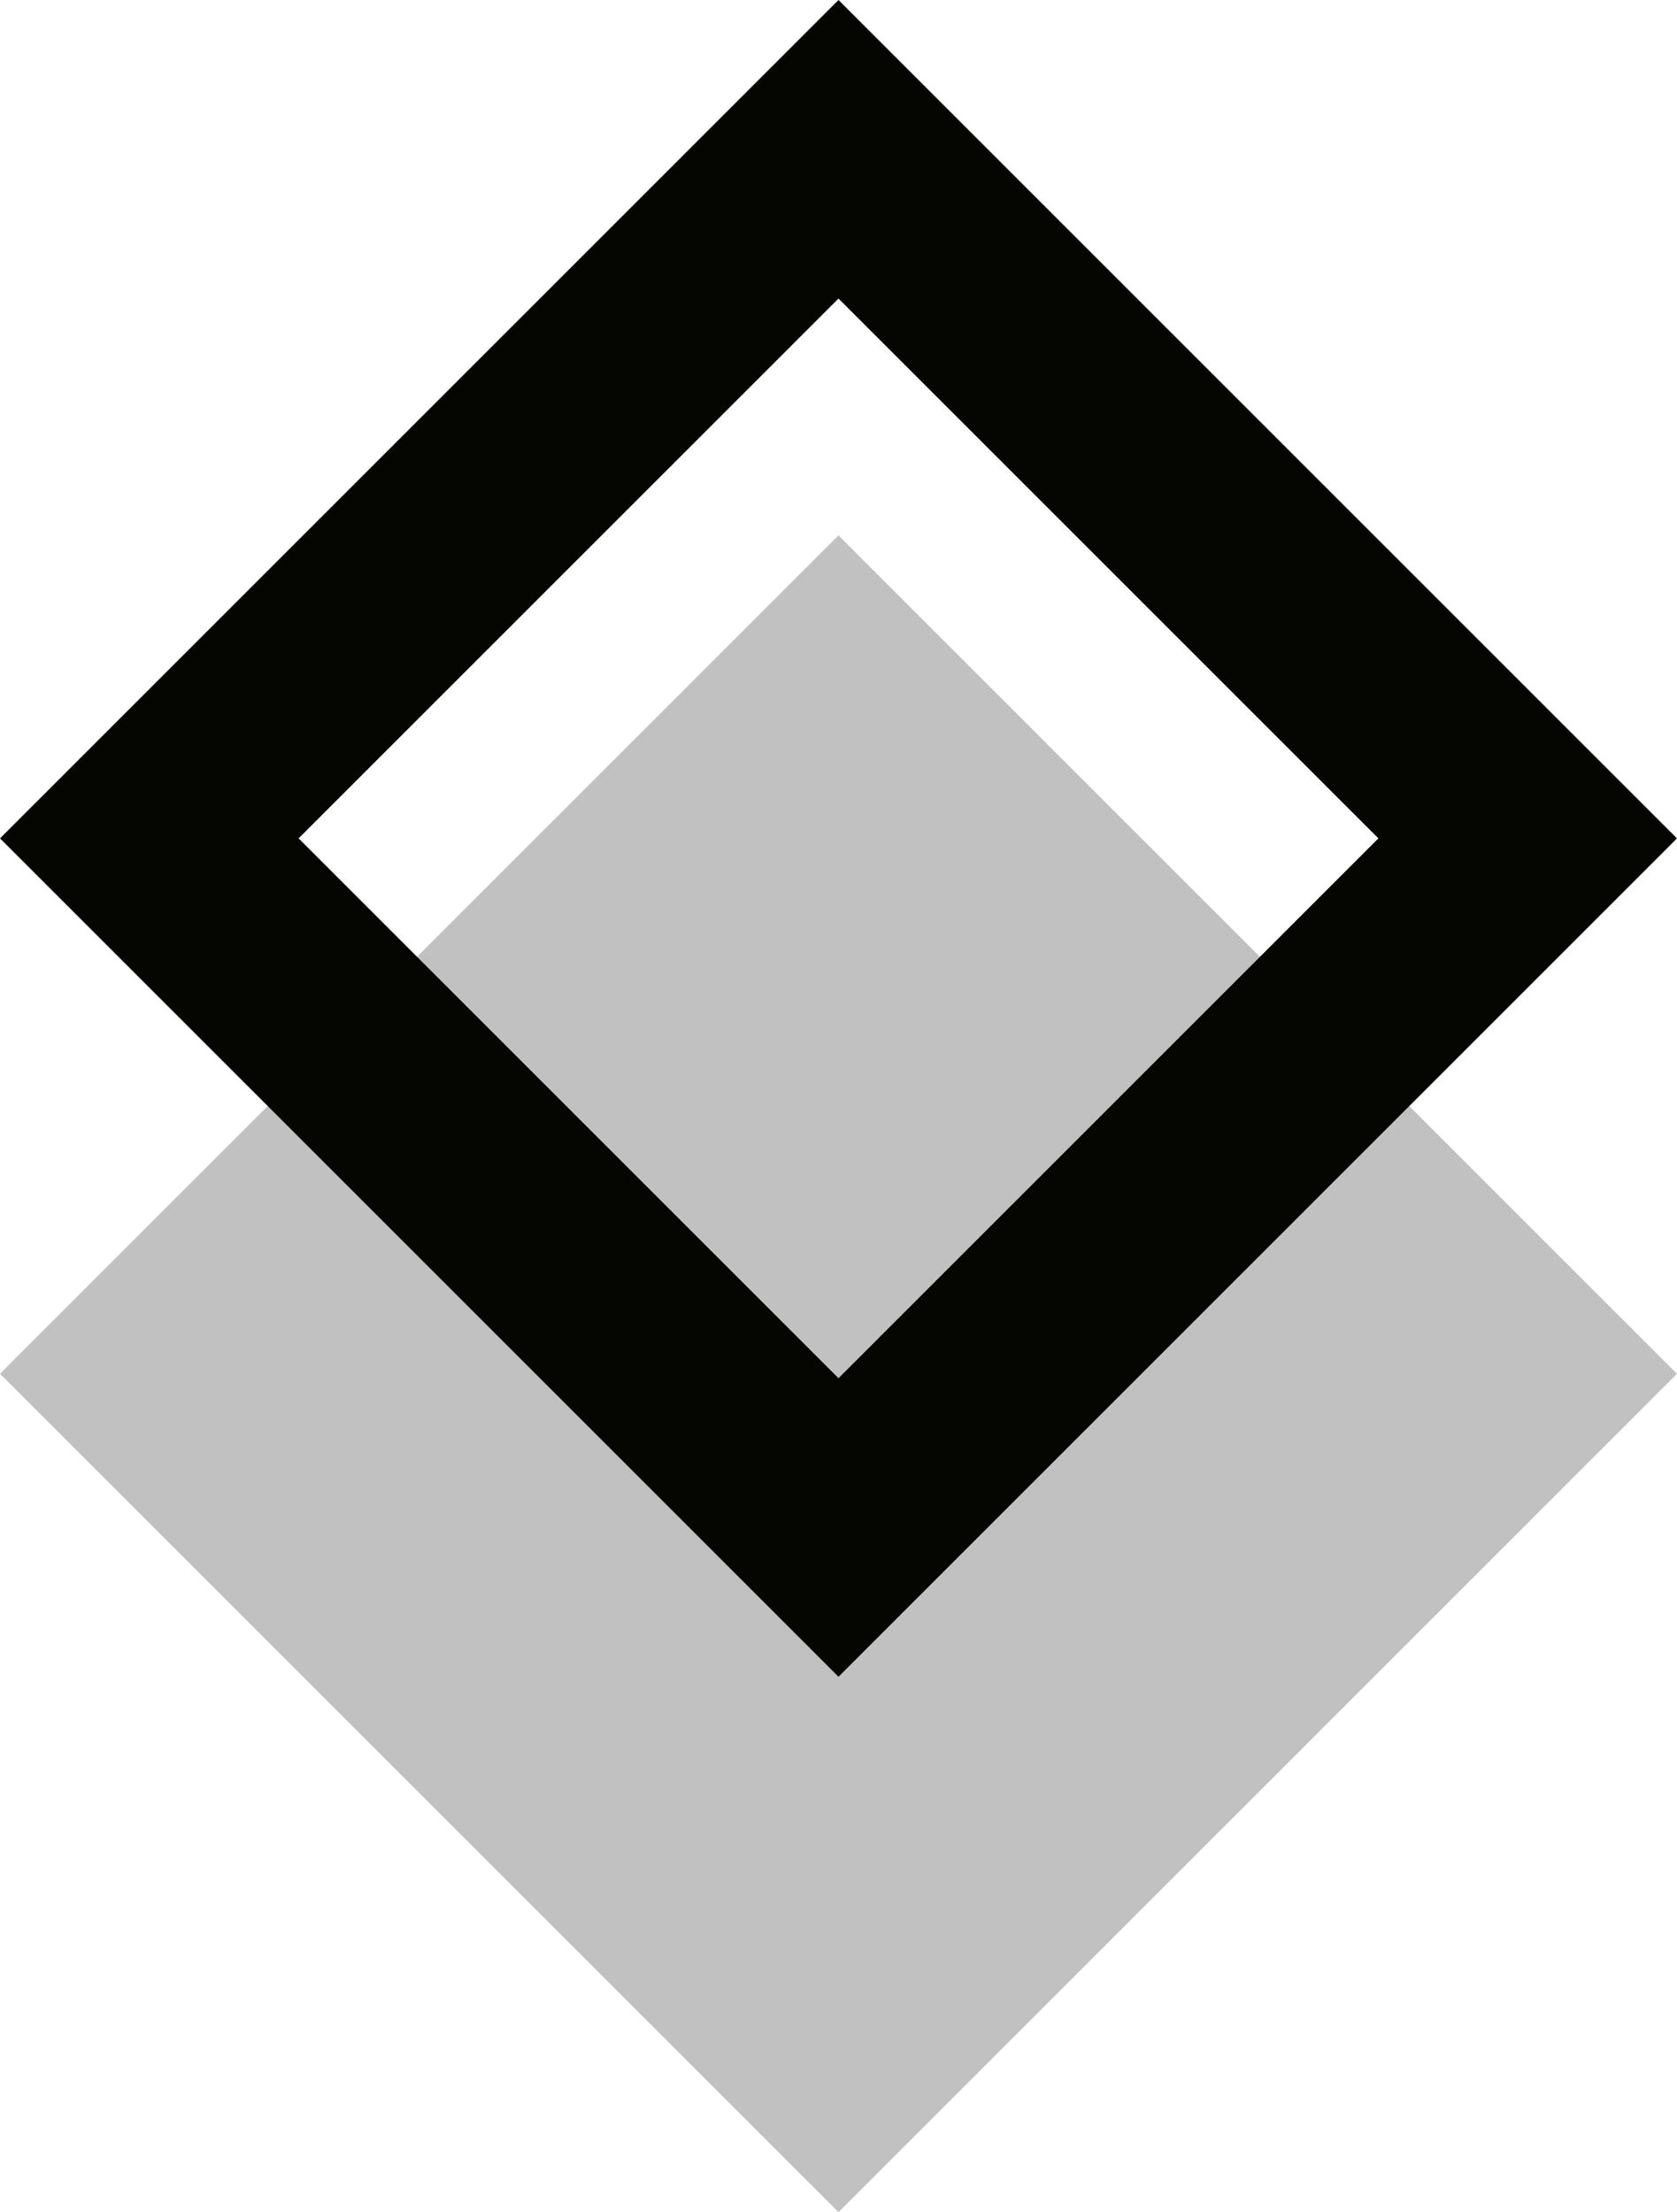 <svg xmlns="http://www.w3.org/2000/svg" width="31.772" height="41.916" viewBox="0 0 31.772 41.916">
  <g id="Group_105" data-name="Group 105" transform="translate(-1574.68 -292.36)">
    <rect id="Rectangle_57" data-name="Rectangle 57" width="22.466" height="22.466" transform="translate(1590.566 302.505) rotate(45)" fill="#c1c1c1"/>
    <g id="Rectangle_56" data-name="Rectangle 56" transform="translate(1590.566 292.36) rotate(45)" fill="none" stroke="#050501" stroke-width="4">
      <rect width="22.466" height="22.466" stroke="none"/>
      <rect x="2" y="2" width="18.466" height="18.466" fill="none"/>
    </g>
  </g>
</svg>
